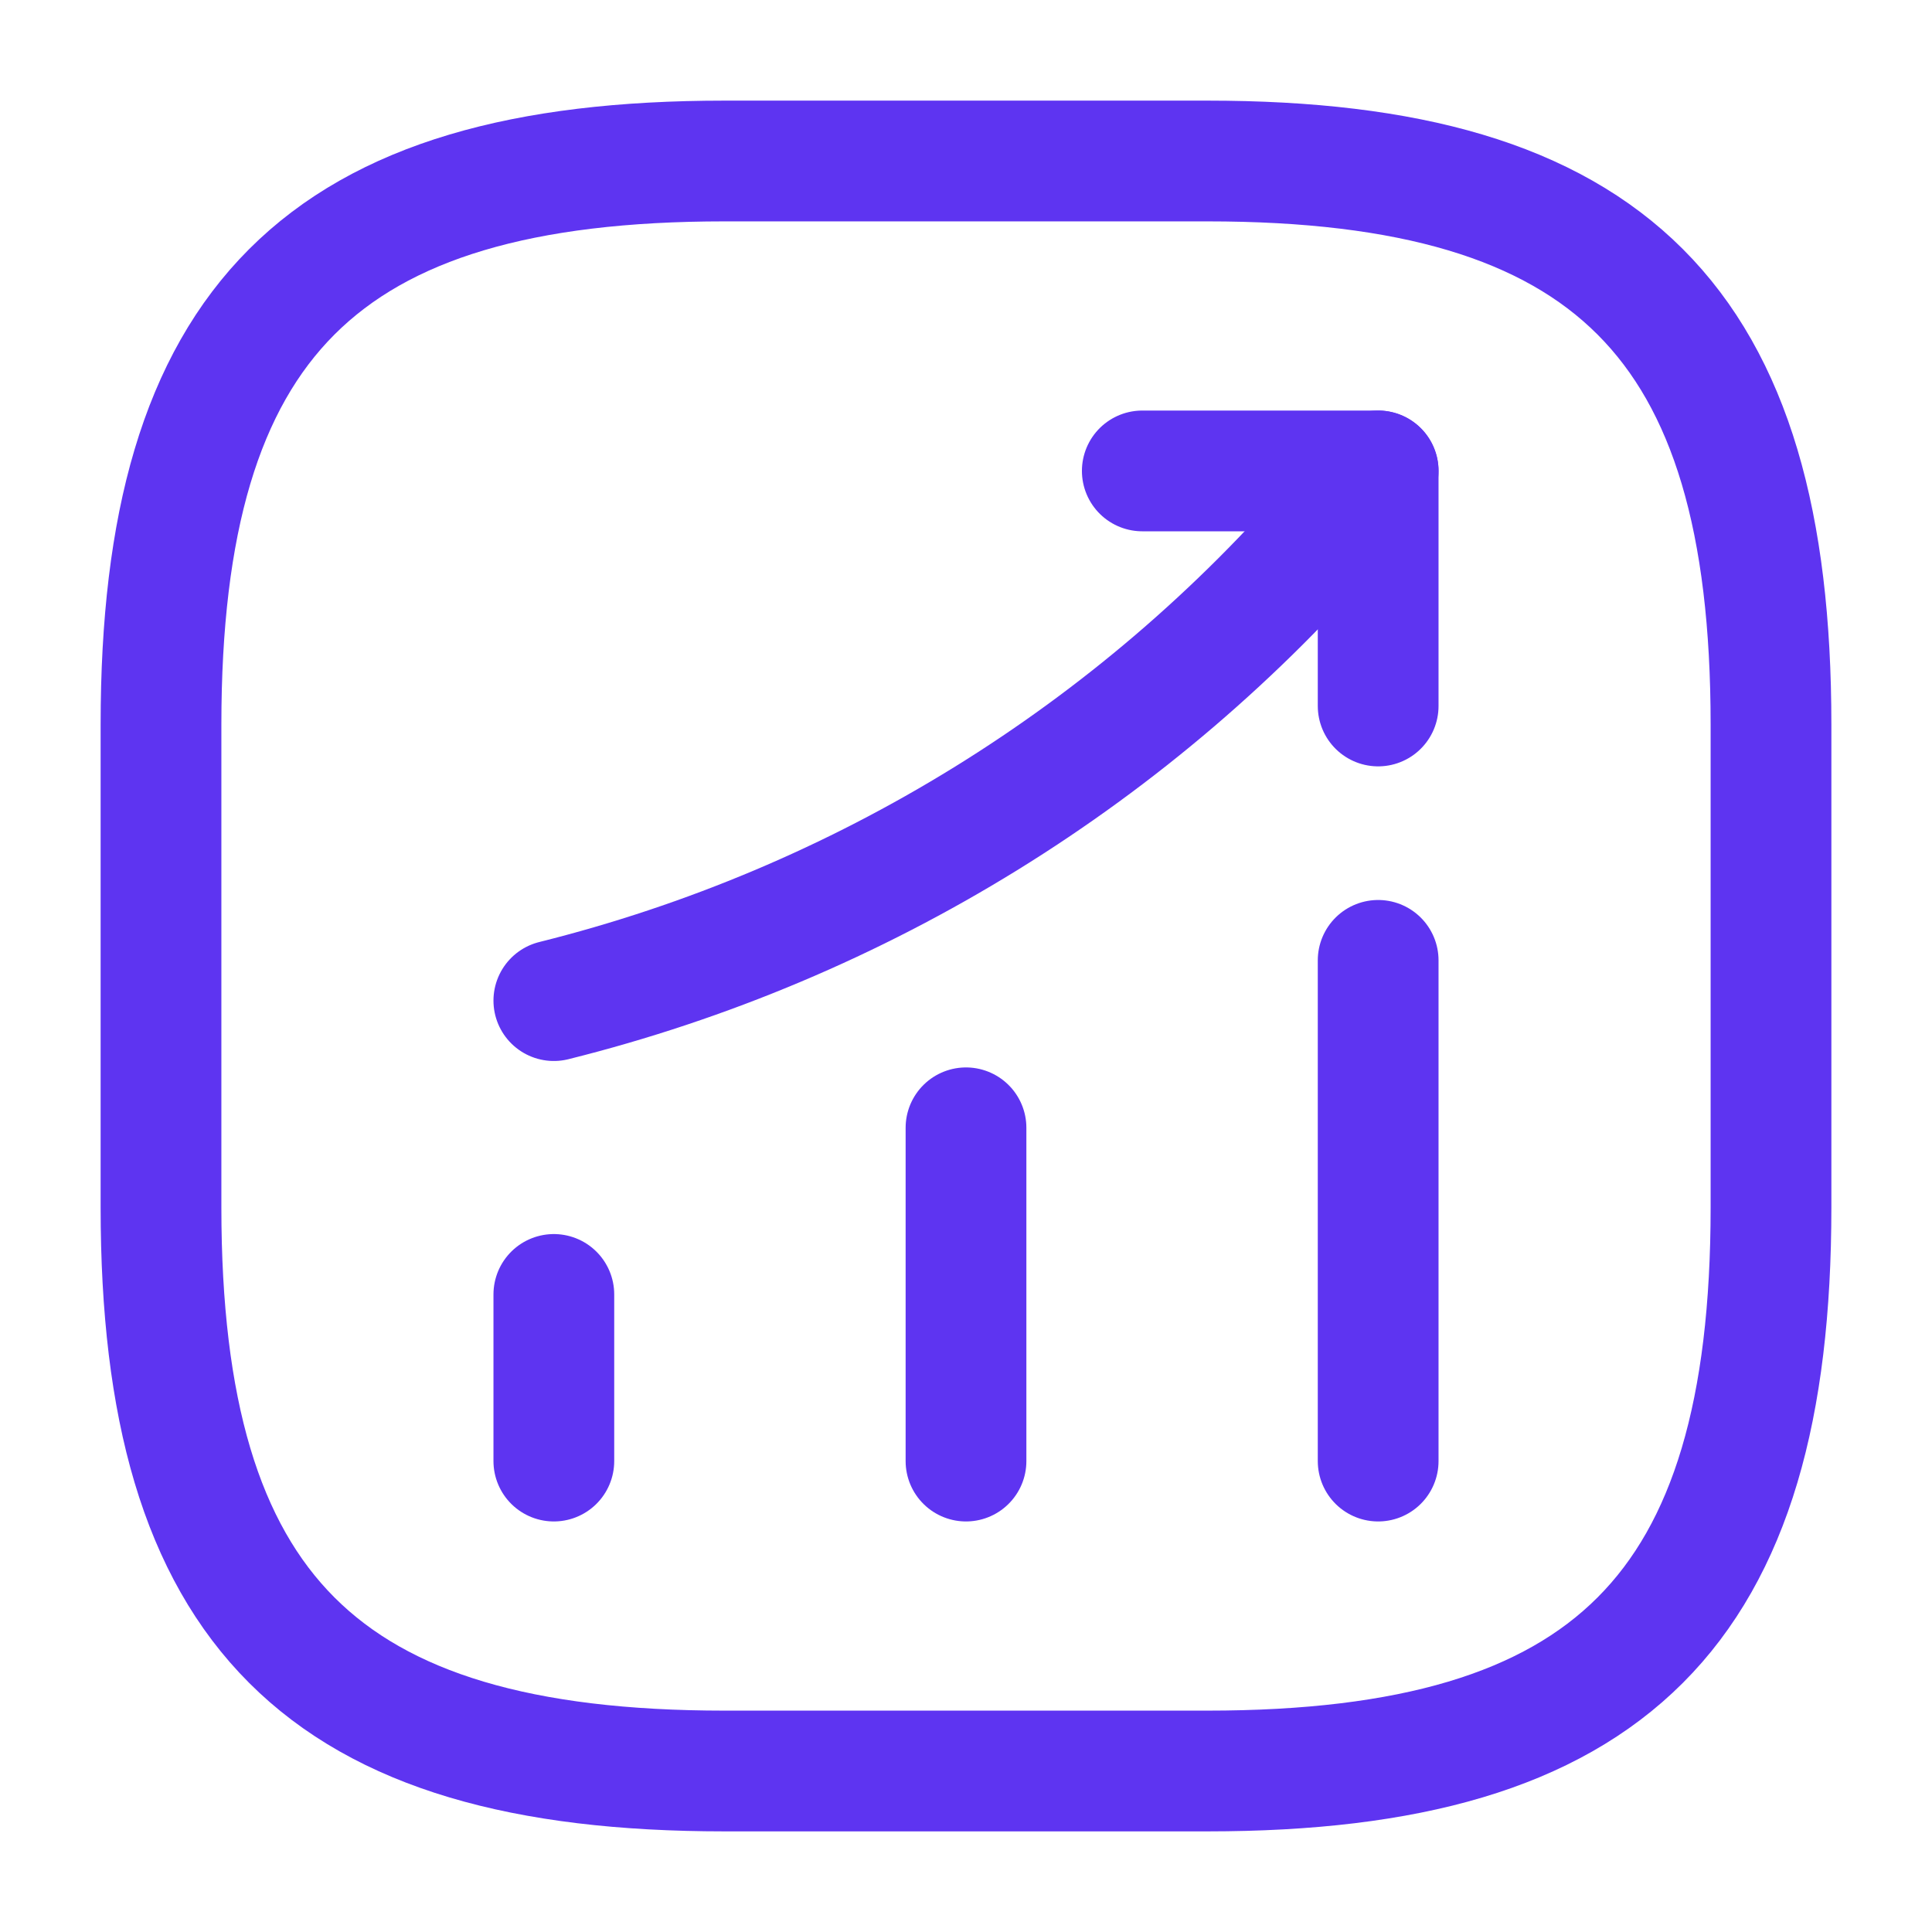 <svg width="24" height="24" viewBox="0 0 24 24" fill="none" xmlns="http://www.w3.org/2000/svg">
<path d="M6.88 18.15V16.08" stroke="#5E34F1" stroke-width="1.5" stroke-linecap="round"/>
<path d="M12 18.15V14.01" stroke="#5E34F1" stroke-width="1.5" stroke-linecap="round"/>
<path d="M17.12 18.15V11.93" stroke="#5E34F1" stroke-width="1.5" stroke-linecap="round"/>
<path d="M17.12 5.85L16.66 6.39C14.11 9.37 10.69 11.48 6.88 12.43" stroke="#5E34F1" stroke-width="1.5" stroke-linecap="round"/>
<path d="M14.19 5.85H17.12V8.77" stroke="#5E34F1" stroke-width="1.5" stroke-linecap="round" stroke-linejoin="round"/>
<path d="M9 22H15C20 22 22 20 22 15V9C22 4 20 2 15 2H9C4 2 2 4 2 9V15C2 20 4 22 9 22Z" stroke="#5E34F1" stroke-width="1.5" stroke-linecap="round" stroke-linejoin="round"/>
</svg>

